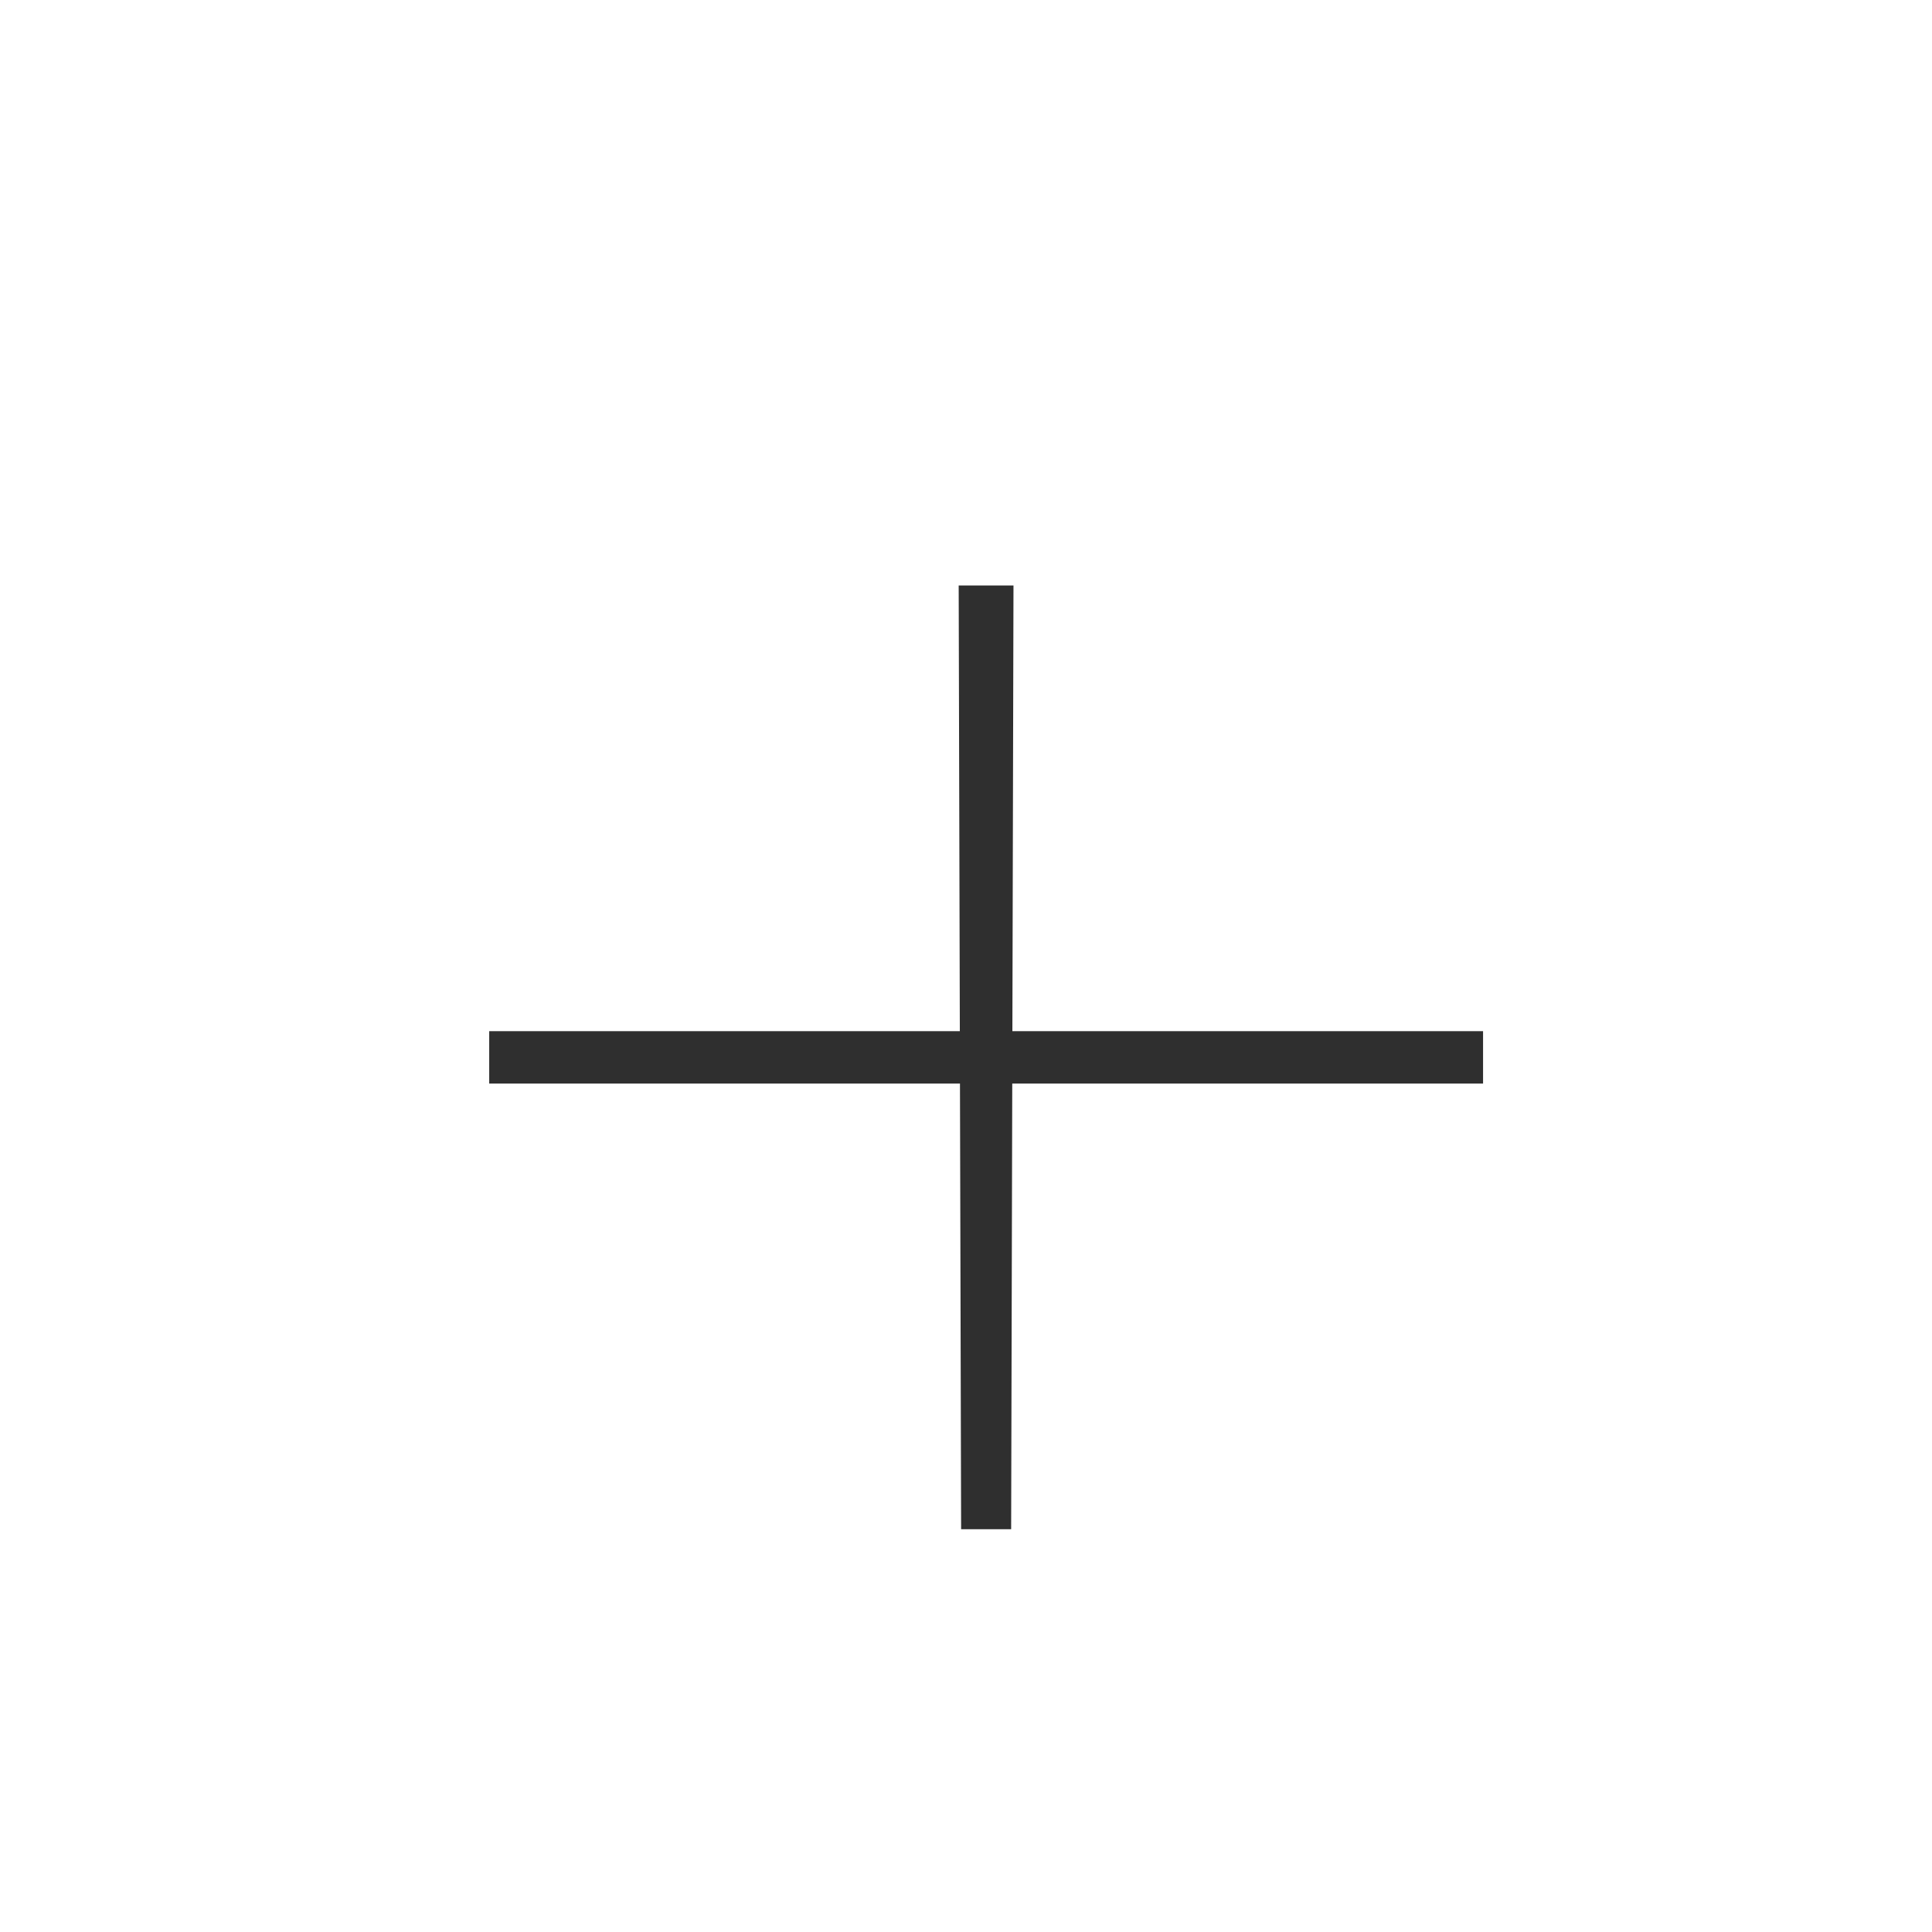 <?xml version="1.0" encoding="UTF-8"?> <svg xmlns="http://www.w3.org/2000/svg" viewBox="0 0 19 19" fill="none"><path d="M14.585 10.141V10.656H4.811V10.141H14.585ZM9.967 5.758L9.944 15.039H9.452L9.428 5.758H9.967Z" fill="#2F2F2F"></path></svg> 